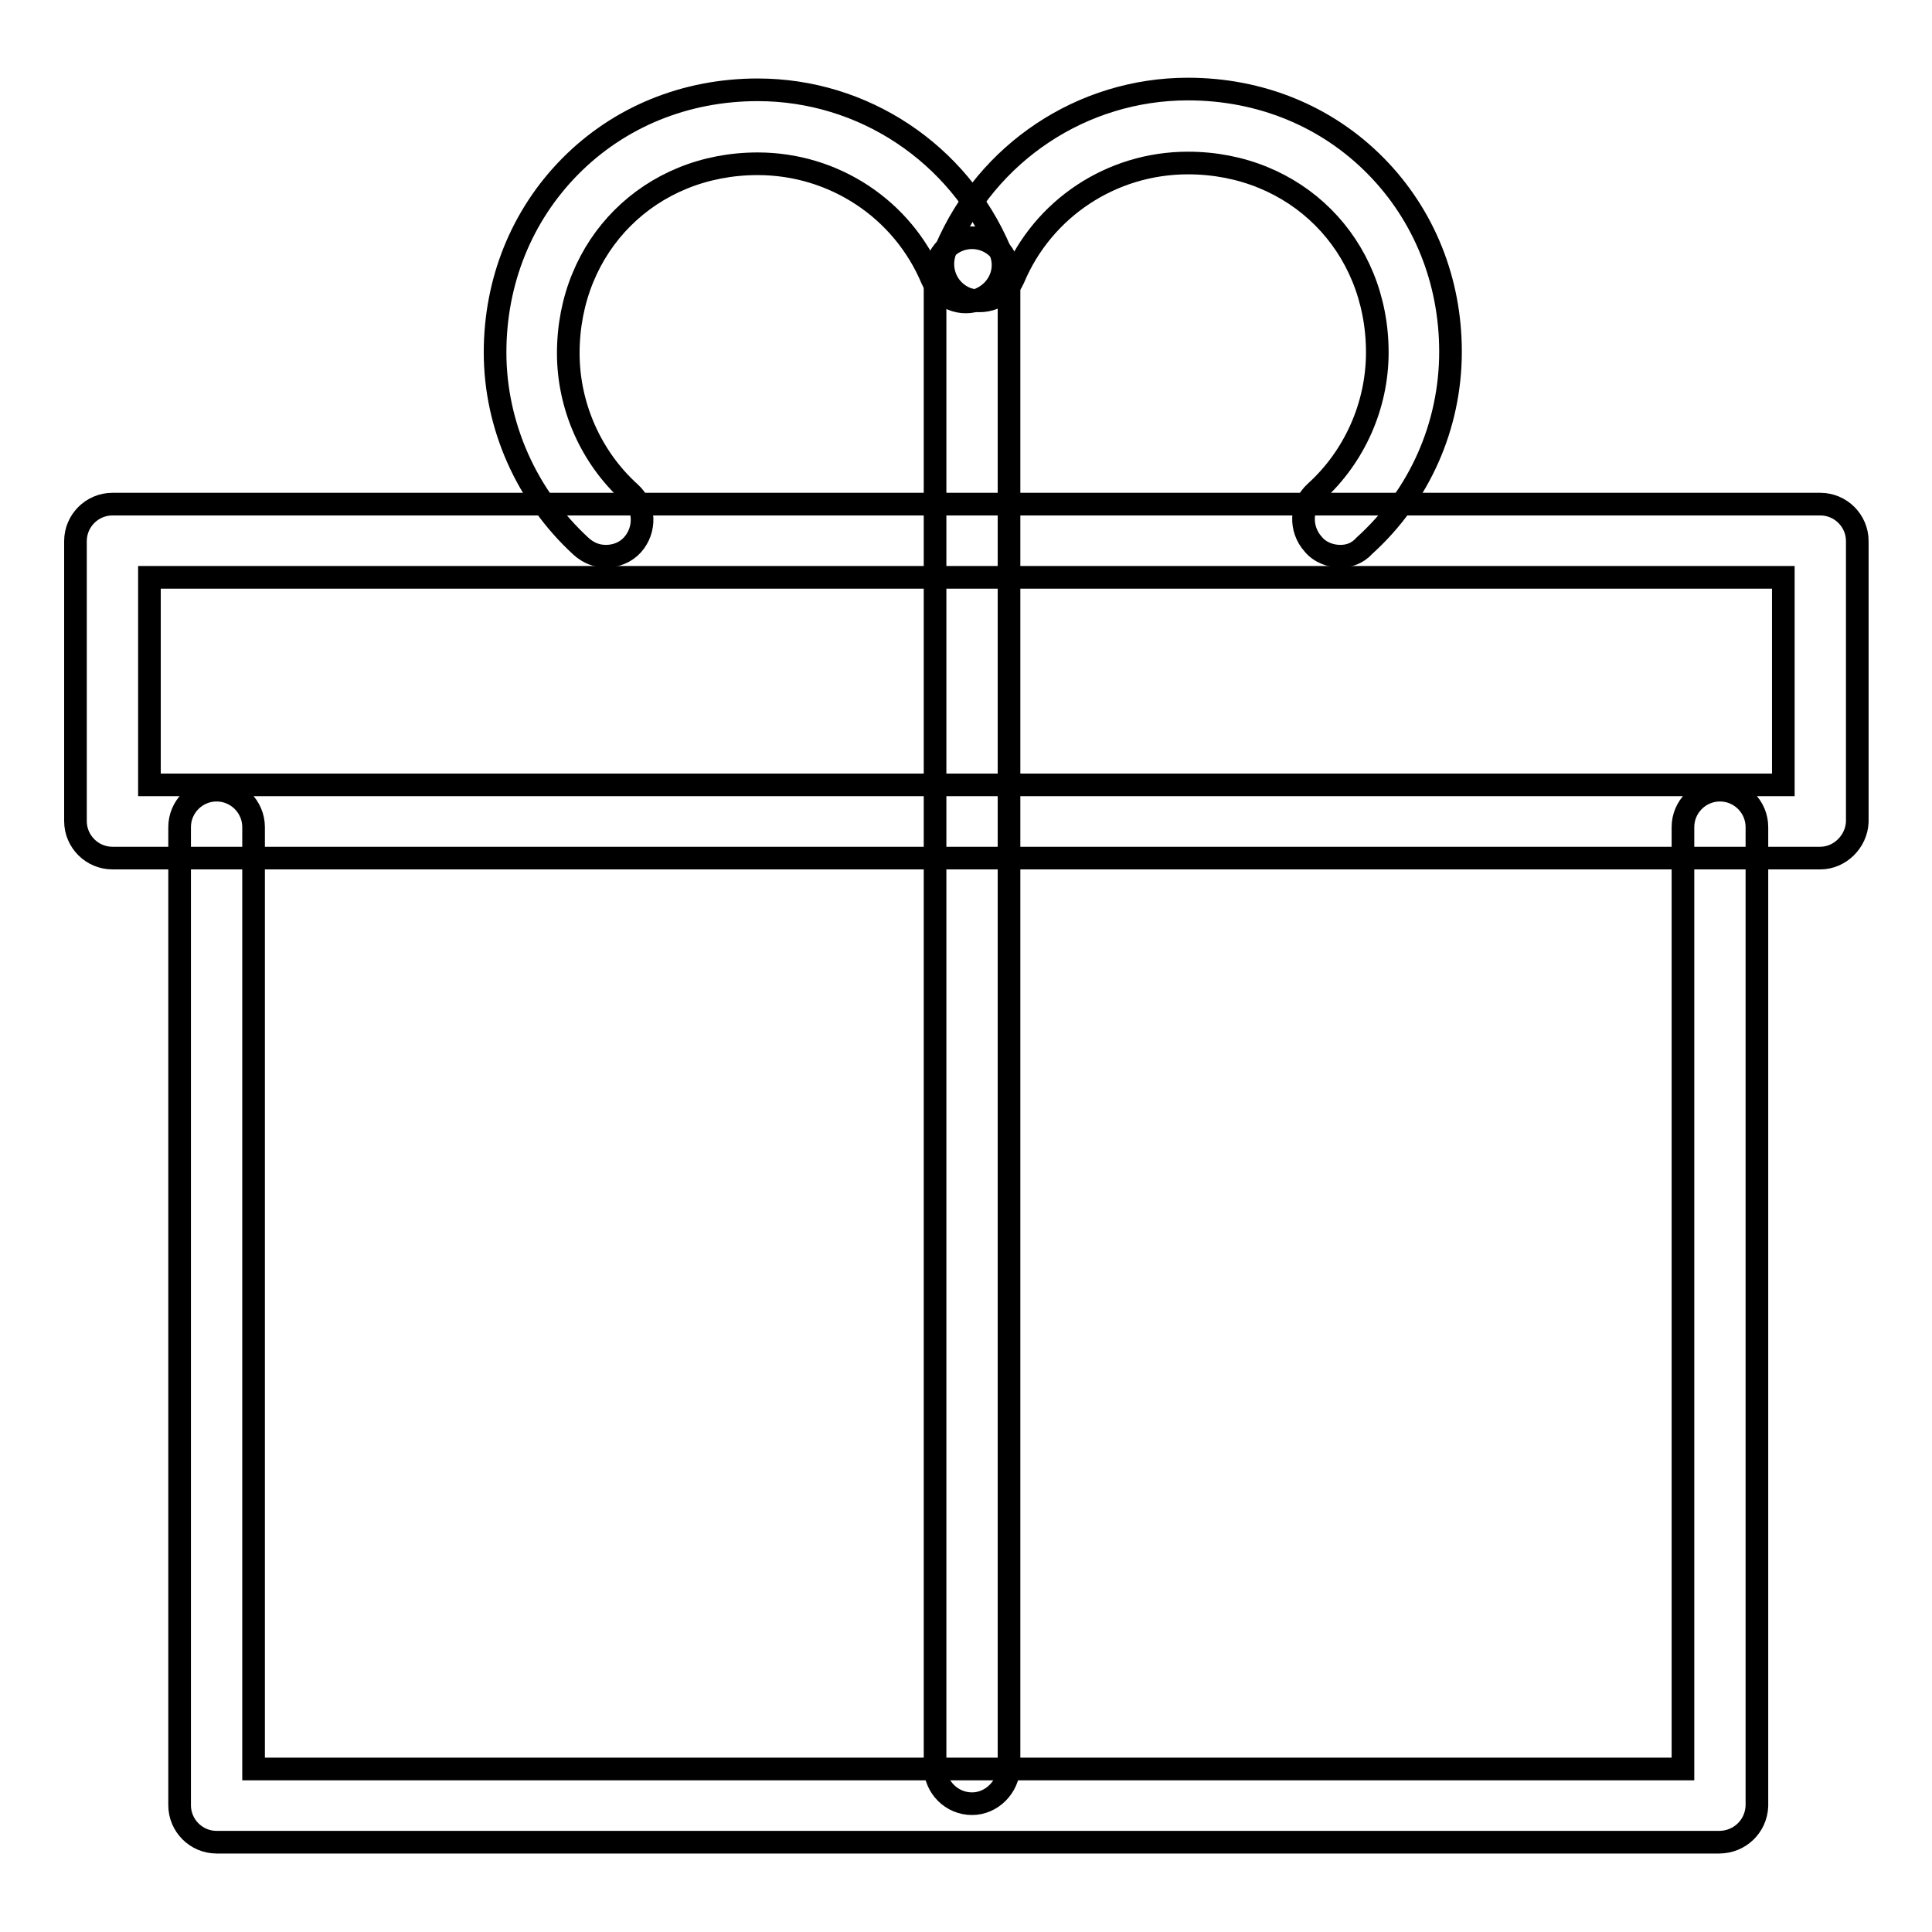 <?xml version="1.0" encoding="utf-8"?>
<!-- Svg Vector Icons : http://www.onlinewebfonts.com/icon -->
<!DOCTYPE svg PUBLIC "-//W3C//DTD SVG 1.1//EN" "http://www.w3.org/Graphics/SVG/1.1/DTD/svg11.dtd">
<svg version="1.1" xmlns="http://www.w3.org/2000/svg" xmlns:xlink="http://www.w3.org/1999/xlink" x="0px" y="0px" viewBox="0 0 256 256" enable-background="new 0 0 256 256" xml:space="preserve">
<g><g><path stroke-width="3" fill-opacity="0" stroke="#000000"  d="M241.2,113.7H14.9c-2.7,0-4.9-2.2-4.9-4.9V71.7c0-2.7,2.2-4.9,4.9-4.9h226.3c2.7,0,4.9,2.2,4.9,4.9v37.2C246,111.5,243.8,113.7,241.2,113.7z M19.8,104h216.5V76.5H19.8V104z"/><path stroke-width="3" fill-opacity="0" stroke="#000000"  d="M227.8,244.1H28.7c-2.7,0-4.9-2.2-4.9-4.9V109.6c0-2.7,2.2-4.9,4.9-4.9s4.9,2.2,4.9,4.9v124.8H223V109.6c0-2.7,2.2-4.9,4.9-4.9c2.7,0,4.9,2.2,4.9,4.9v129.7C232.7,242,230.5,244.1,227.8,244.1z"/><path stroke-width="3" fill-opacity="0" stroke="#000000"  d="M128.8,239c-2.7,0-4.9-2.2-4.9-4.9V36.4c0-2.7,2.2-4.9,4.9-4.9c2.7,0,4.9,2.2,4.9,4.9v197.7C133.6,236.8,131.4,239,128.8,239z"/><path stroke-width="3" fill-opacity="0" stroke="#000000"  d="M177.6,73.7c-1.3,0-2.7-0.5-3.6-1.6c-1.8-2-1.7-5.1,0.3-6.9c5.2-4.7,8.2-11.5,8.2-18.5c0-14.3-10.8-25.1-25.1-25.1c-10.1,0-19.2,6-23.1,15.3c-1.1,2.5-3.9,3.6-6.4,2.6c-2.5-1.1-3.6-3.9-2.6-6.4c5.5-12.9,18.1-21.3,32.1-21.3c9.6,0,18.4,3.6,24.9,10.2c6.4,6.5,9.9,15.2,9.9,24.6c0,9.8-4.1,19.1-11.4,25.7C179.9,73.3,178.8,73.7,177.6,73.7z"/><path stroke-width="3" fill-opacity="0" stroke="#000000"  d="M80.3,73.7c-1.2,0-2.3-0.4-3.3-1.3c-7.2-6.6-11.4-16-11.4-25.7c0-9.4,3.5-18.1,9.9-24.6c6.5-6.6,15.3-10.2,24.9-10.2c14,0,26.6,8.4,32.1,21.3c1.1,2.5-0.1,5.3-2.6,6.4c-2.5,1.1-5.3-0.1-6.4-2.6c-3.9-9.3-13-15.3-23.1-15.3c-14.3,0-25.1,10.8-25.1,25.1c0,7,3,13.8,8.2,18.5c2,1.8,2.1,4.9,0.3,6.9C82.9,73.2,81.6,73.7,80.3,73.7z"/></g></g>
</svg>